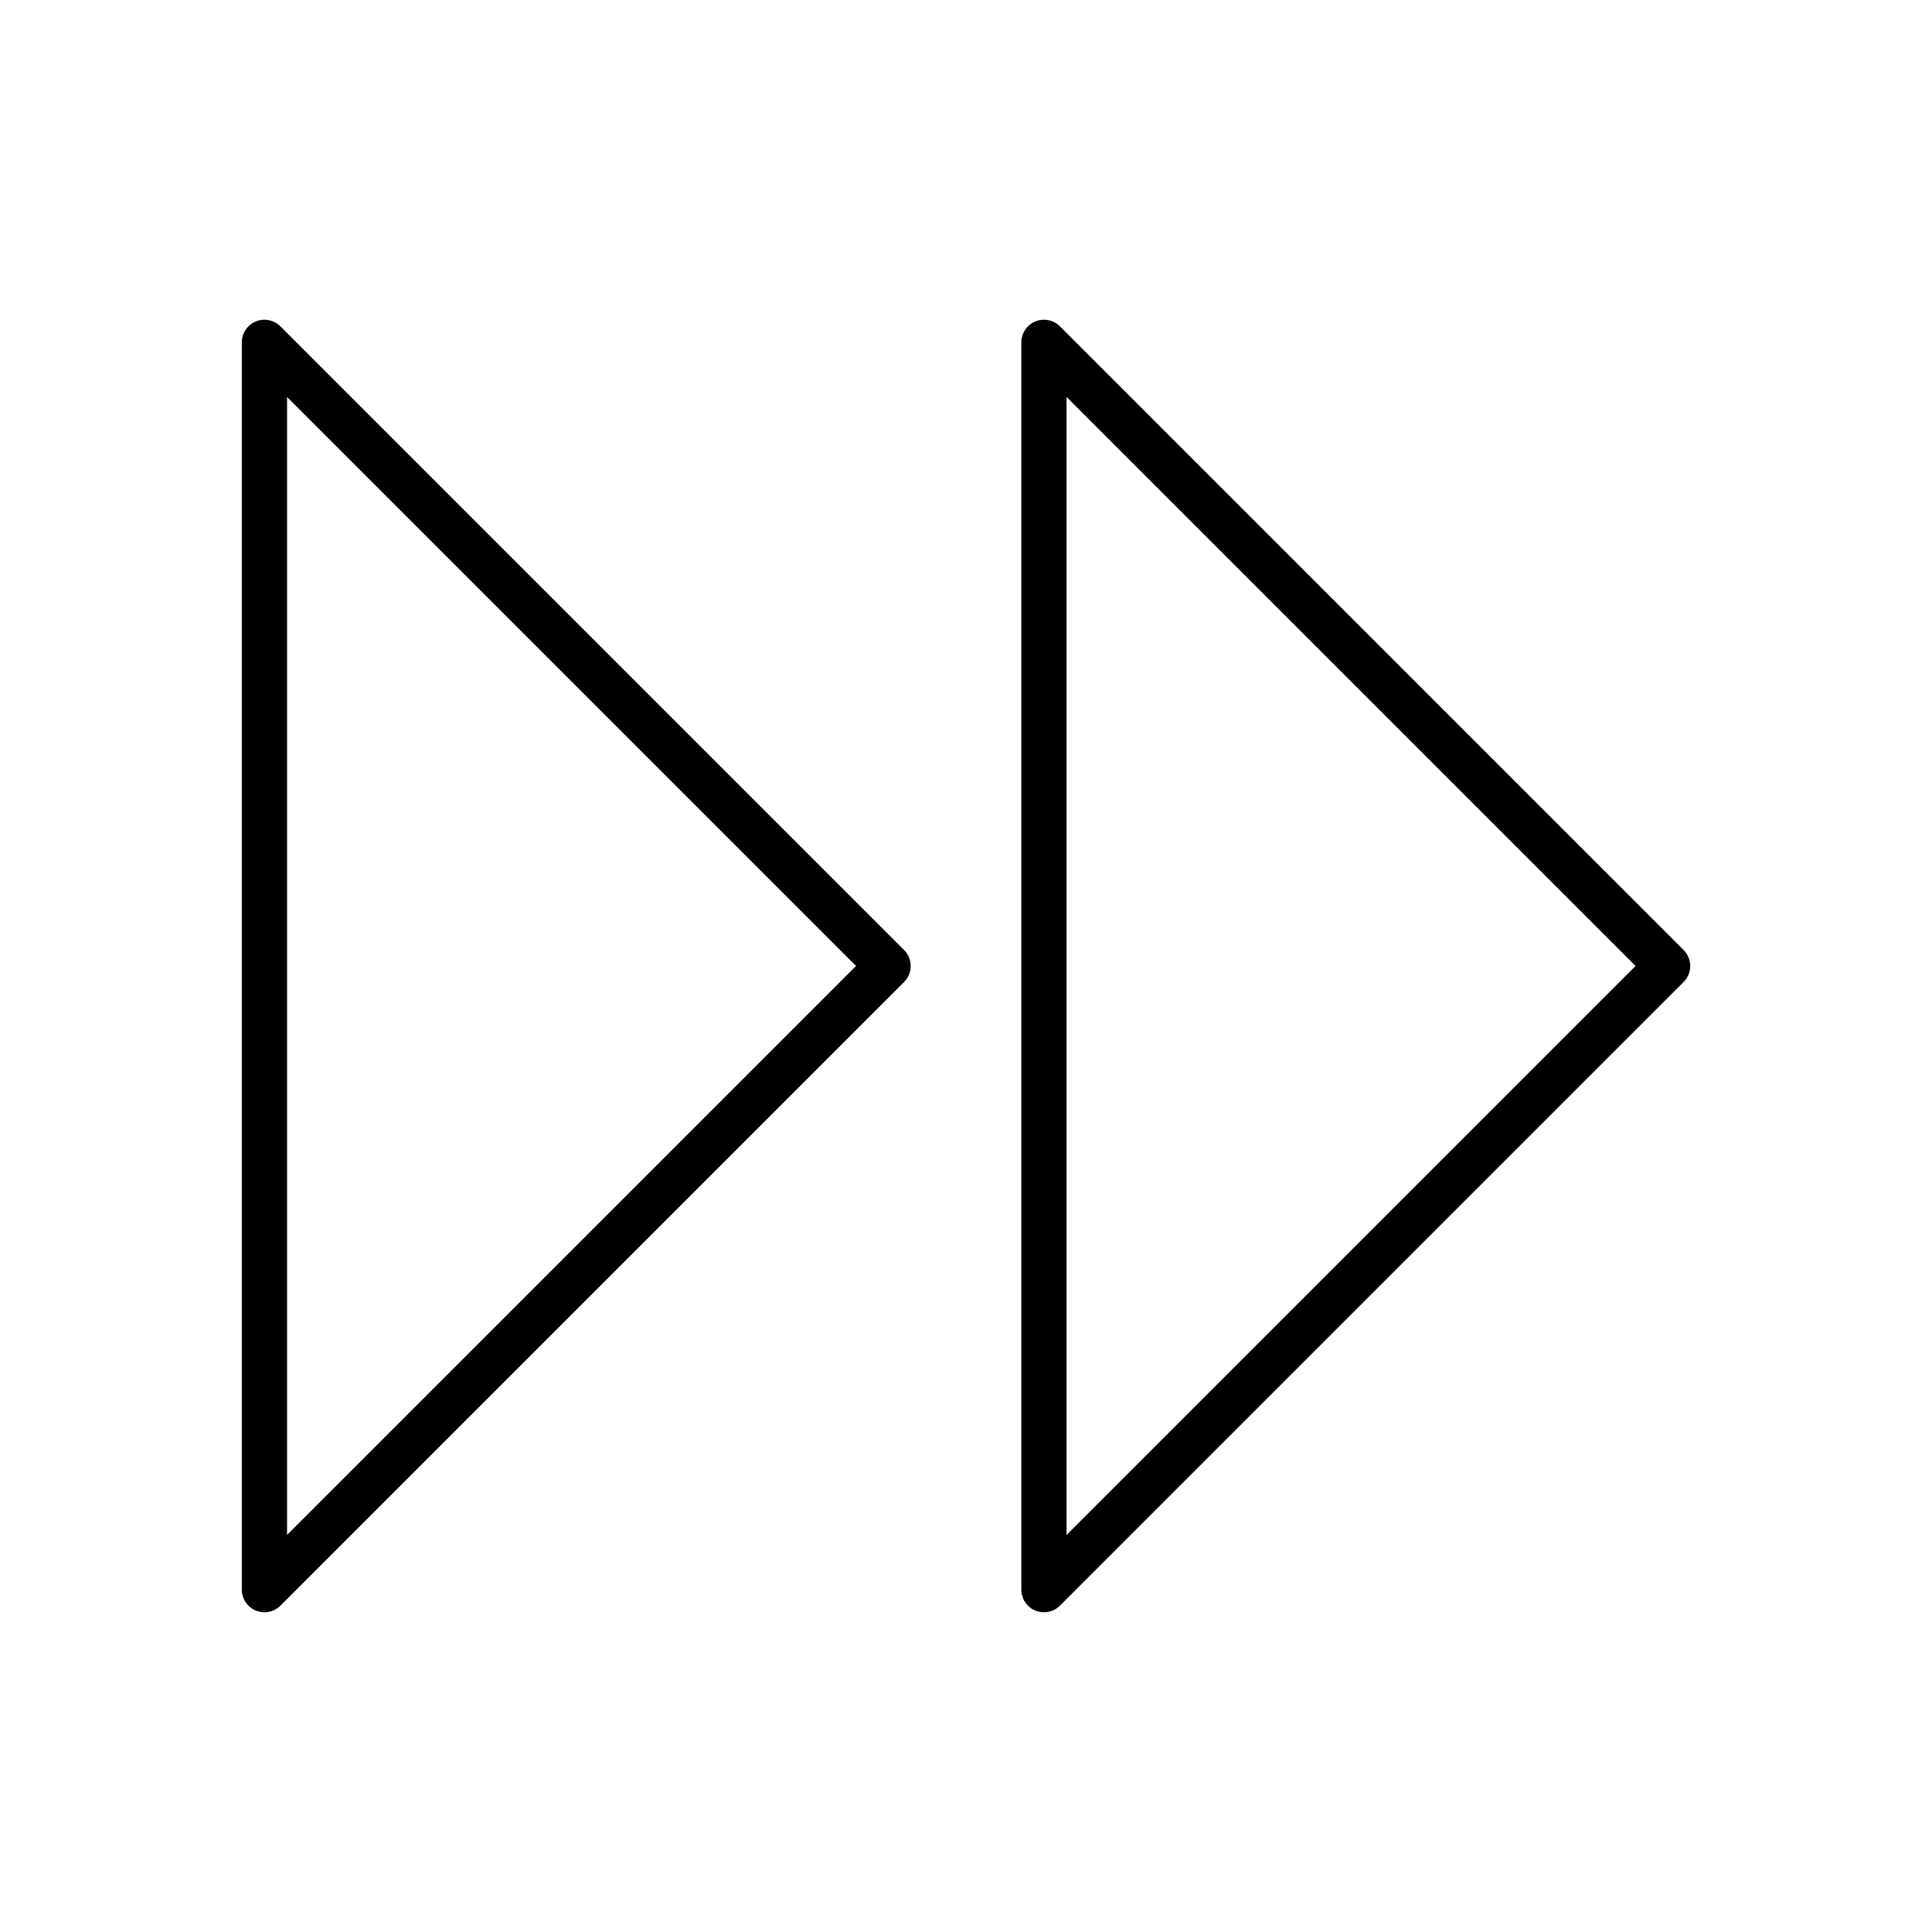 <?xml version="1.0" encoding="UTF-8"?>
<!-- Uploaded to: SVG Repo, www.svgrepo.com, Generator: SVG Repo Mixer Tools -->
<svg fill="#000000" width="800px" height="800px" version="1.1" viewBox="144 144 512 512" xmlns="http://www.w3.org/2000/svg">
 <g>
  <path d="m218.34 230.51 165.25 165.25c2.344 2.344 2.344 6.141 0 8.48l-165.27 165.27c-2.344 2.344-6.141 2.344-8.48 0-1.172-1.172-1.758-2.707-1.758-4.242v-330.54c0-3.312 2.684-5.996 5.996-5.996 1.668 0 3.18 0.684 4.266 1.781zm152.52 169.48-150.79-150.79v301.58l150.79-150.79z"/>
  <path d="m424.92 230.51 165.25 165.25c2.344 2.344 2.344 6.141 0 8.48l-165.27 165.27c-2.344 2.344-6.141 2.344-8.48 0-1.172-1.172-1.758-2.707-1.758-4.242v-330.54c0-3.312 2.684-5.996 5.996-5.996 1.668 0 3.18 0.684 4.266 1.781zm152.52 169.48-150.79-150.79v301.58l150.79-150.79z"/>
 </g>
</svg>